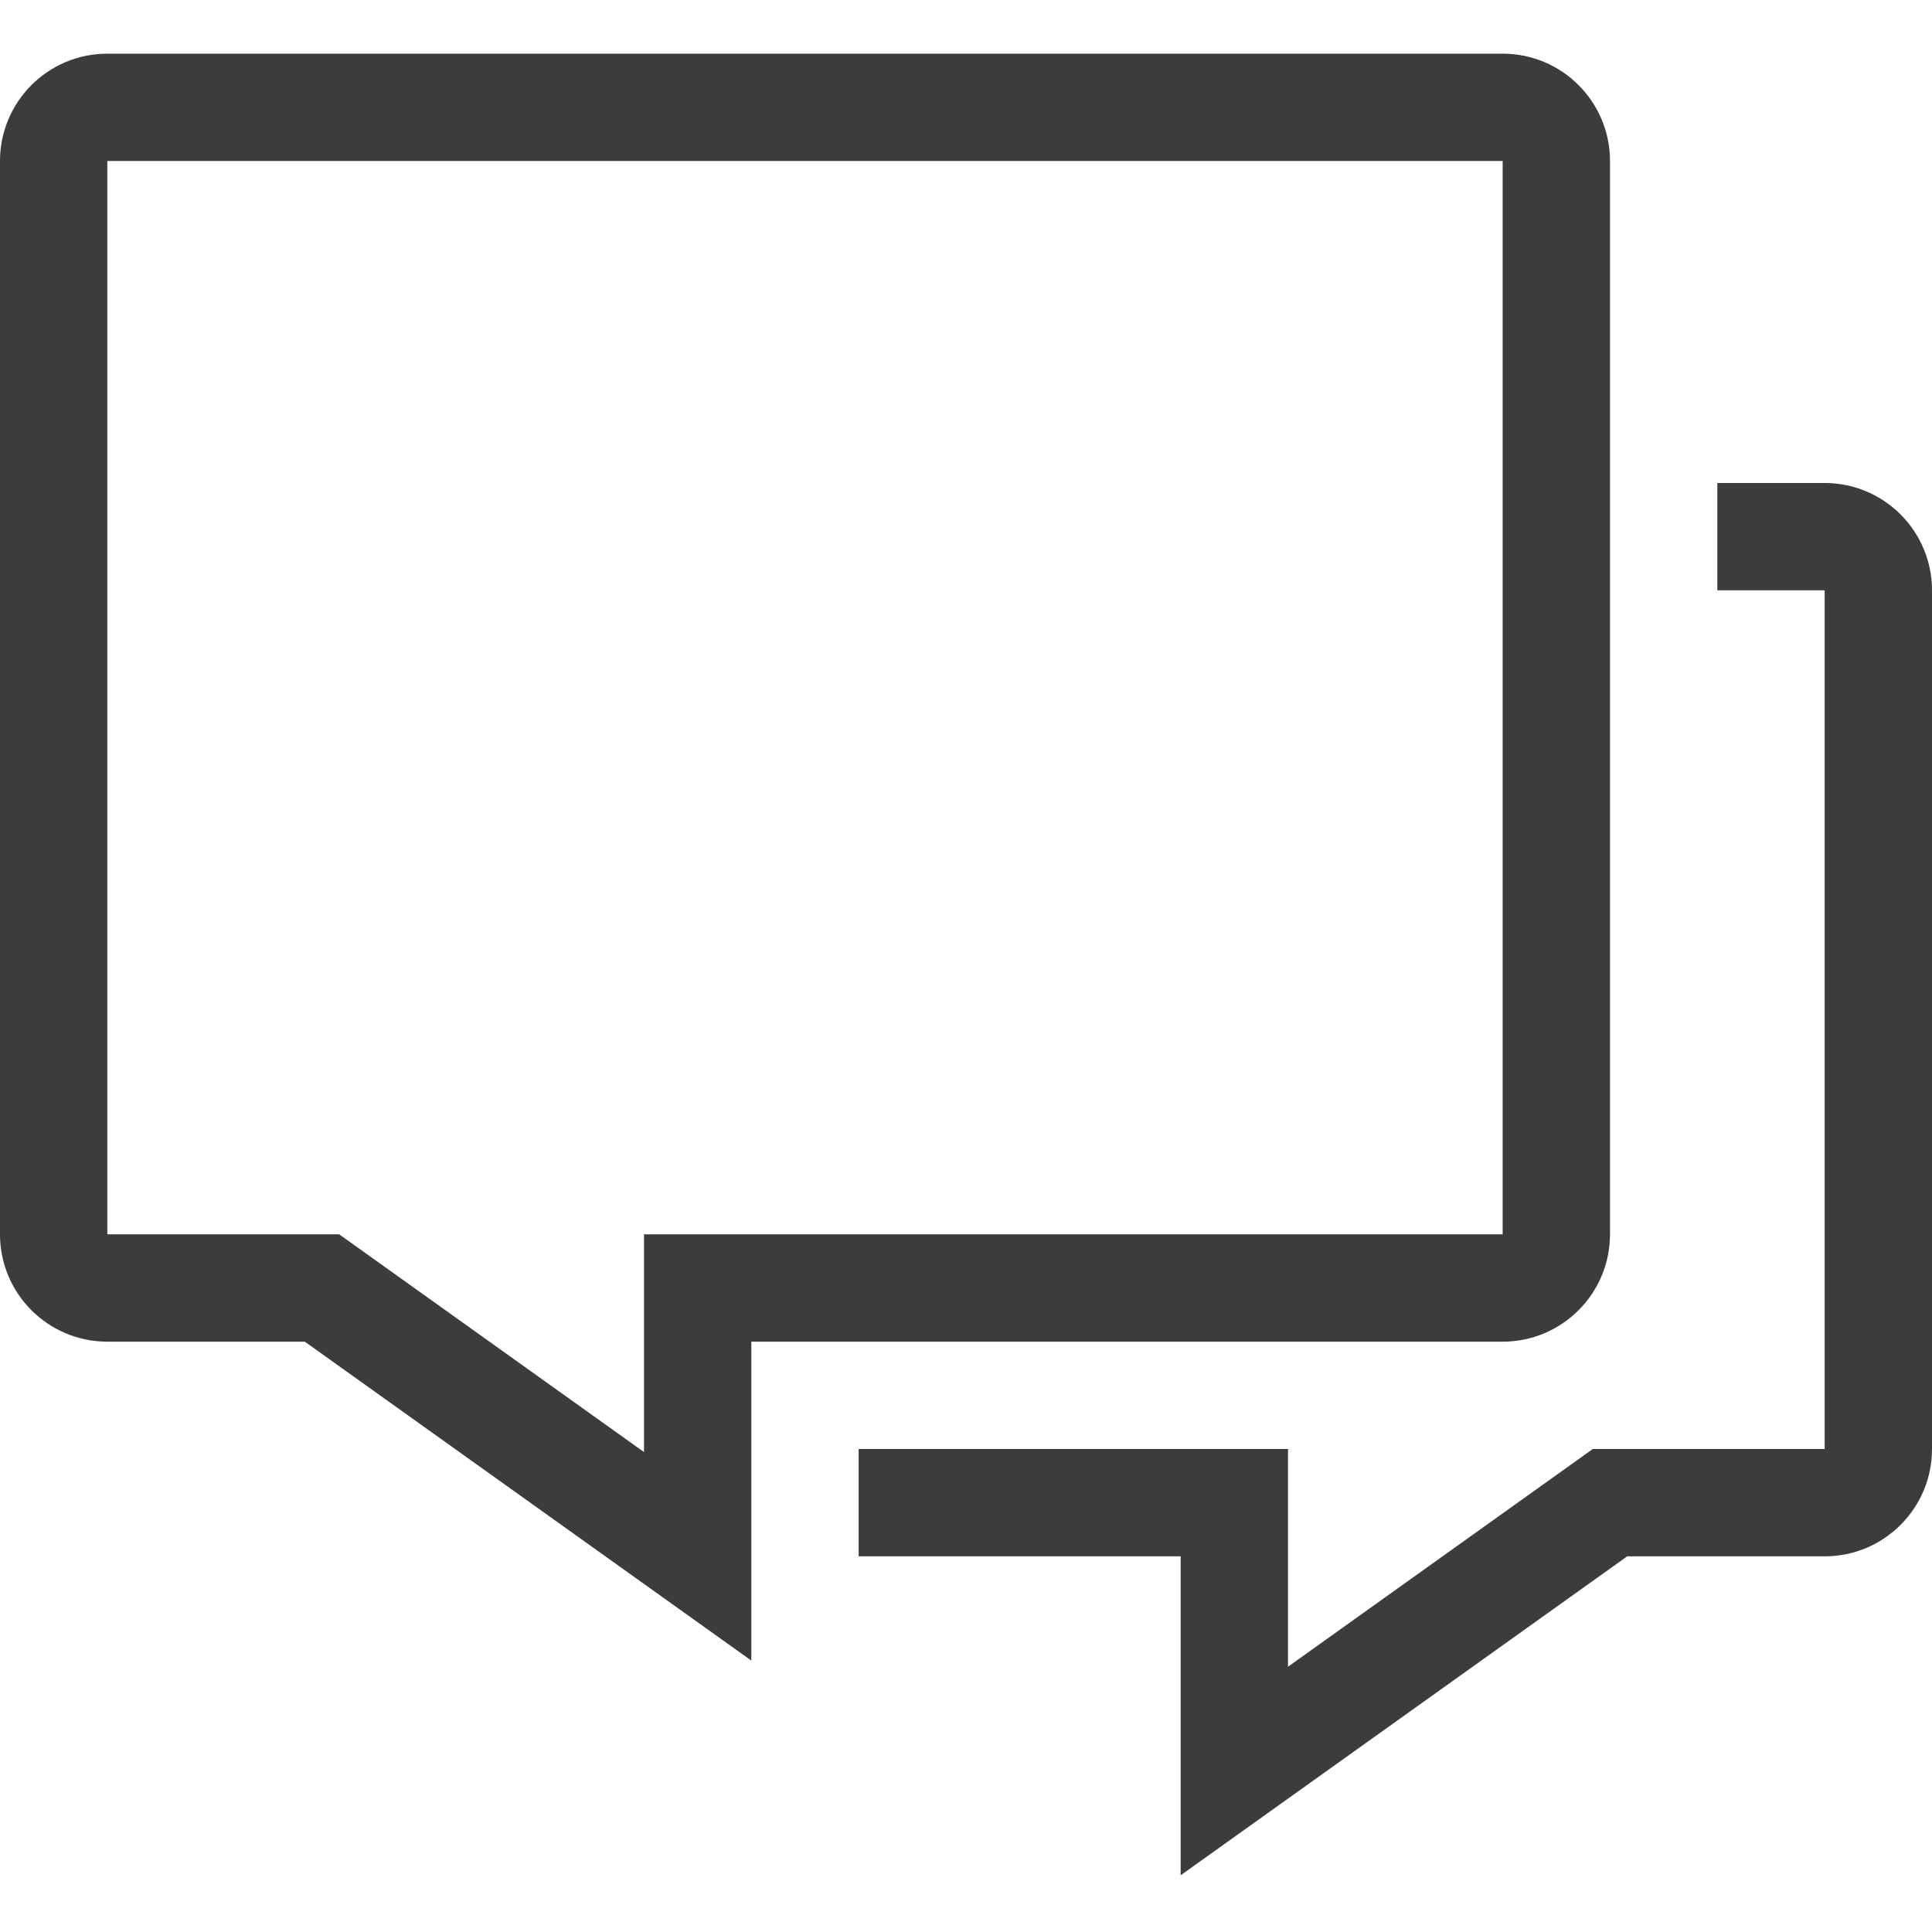 <?xml version="1.0" encoding="UTF-8"?> <svg xmlns="http://www.w3.org/2000/svg" width="72" height="72" viewBox="0 0 72 72" fill="none"><path fill-rule="evenodd" clip-rule="evenodd" d="M4 2C1.791 2 0 3.791 0 6V46C0 48.209 1.791 50 4 50H11.359L28 61.886V50H56C58.209 50 60 48.209 60 46V6C60 3.791 58.209 2 56 2H4ZM4 6L56 6V46H24V54.114L12.641 46H4V6Z" fill="#3C3C3B"></path><path d="M68 18C70.209 18 72 19.791 72 22V54C72 56.209 70.209 58 68 58H60.641L44 69.886V58H32V54H48V62.114L59.359 54H68V22H64V18H68Z" fill="#3C3C3B"></path></svg> 
